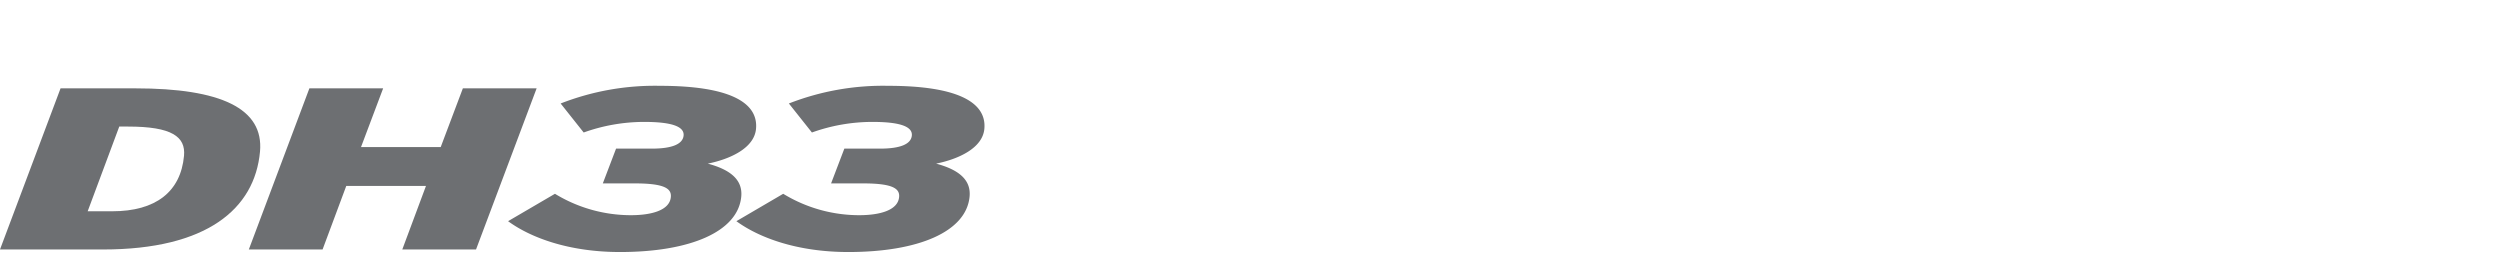 <svg xmlns="http://www.w3.org/2000/svg" xmlns:xlink="http://www.w3.org/1999/xlink" width="496" height="52" viewBox="0 0 496 52">
  <defs>
    <clipPath id="clip-path">
      <rect id="사각형_14090" data-name="사각형 14090" width="496" height="52" transform="translate(320.442 855.18)" fill="none" stroke="#707070" stroke-width="1"/>
    </clipPath>
    <clipPath id="clip-path-2">
      <rect id="사각형_14091" data-name="사각형 14091" width="195.324" height="32.974" fill="none"/>
    </clipPath>
  </defs>
  <g id="bi_DW01" transform="translate(-320.442 -855.18)" clip-path="url(#clip-path)">
    <g id="그룹_13048" data-name="그룹 13048" transform="translate(320.441 872.207)">
      <g id="그룹_13050" data-name="그룹 13050" transform="translate(0 0)" clip-path="url(#clip-path-2)">
        <path id="패스_56742" data-name="패스 56742" d="M25.439,8.658H23.663L17.395,25.466h4.877c8.649,0,13.586-3.884,14.238-11.006.346-3.794-2.425-5.8-11.07-5.8M0,33.046,12.016,1.078H26.87c16.923,0,25.5,3.972,24.716,12.557C50.541,25.055,40.94,33.046,20.469,33.046Z" transform="translate(0 -0.576)" fill="#6d6f72"/>
        <path id="패스_56743" data-name="패스 56743" d="M136.546,33.046l4.7-12.605H125.432l-4.7,12.605H106.1L118.116,1.078h14.632l-4.388,11.645h15.812l4.393-11.645H163.2L151.177,33.046Z" transform="translate(-56.732 -0.576)" fill="#6d6f72"/>
        <path id="패스_56744" data-name="패스 56744" d="M238.842,32.974c-10.2,0-17.768-2.876-22.2-6.118l9.3-5.436a28.946,28.946,0,0,0,15.053,4.248c3.992,0,7.7-.915,7.941-3.608.155-1.692-1.3-2.7-7.141-2.7h-6.356l2.628-6.9h7.1c4.062,0,6.143-.912,6.3-2.6.151-1.647-1.968-2.7-7.808-2.7a35.568,35.568,0,0,0-12.016,2.1l-4.572-5.755A51.316,51.316,0,0,1,246.81,0c13.305,0,19.523,3.1,19.024,8.538-.346,3.791-5.055,5.983-9.571,6.9,4.616,1.231,6.941,3.287,6.643,6.529-.64,6.988-10.17,11.008-24.065,11.008" transform="translate(-115.839 0)" fill="#6d6f72"/>
        <path id="패스_56745" data-name="패스 56745" d="M336.2,32.974c-10.2,0-17.768-2.876-22.2-6.118l9.29-5.436a28.955,28.955,0,0,0,15.055,4.248c3.989,0,7.7-.915,7.941-3.608.155-1.692-1.3-2.7-7.141-2.7h-6.357l2.631-6.9h7.091c4.065,0,6.143-.912,6.3-2.6.148-1.647-1.971-2.7-7.808-2.7a35.552,35.552,0,0,0-12.016,2.1l-4.572-5.755A51.309,51.309,0,0,1,344.175,0c13.3,0,19.521,3.1,19.022,8.538-.346,3.791-5.055,5.983-9.571,6.9,4.616,1.231,6.941,3.287,6.642,6.529-.639,6.988-10.17,11.008-24.064,11.008" transform="translate(-167.9 0)" fill="#6d6f72"/>
      </g>
    </g>
  </g>
</svg>
